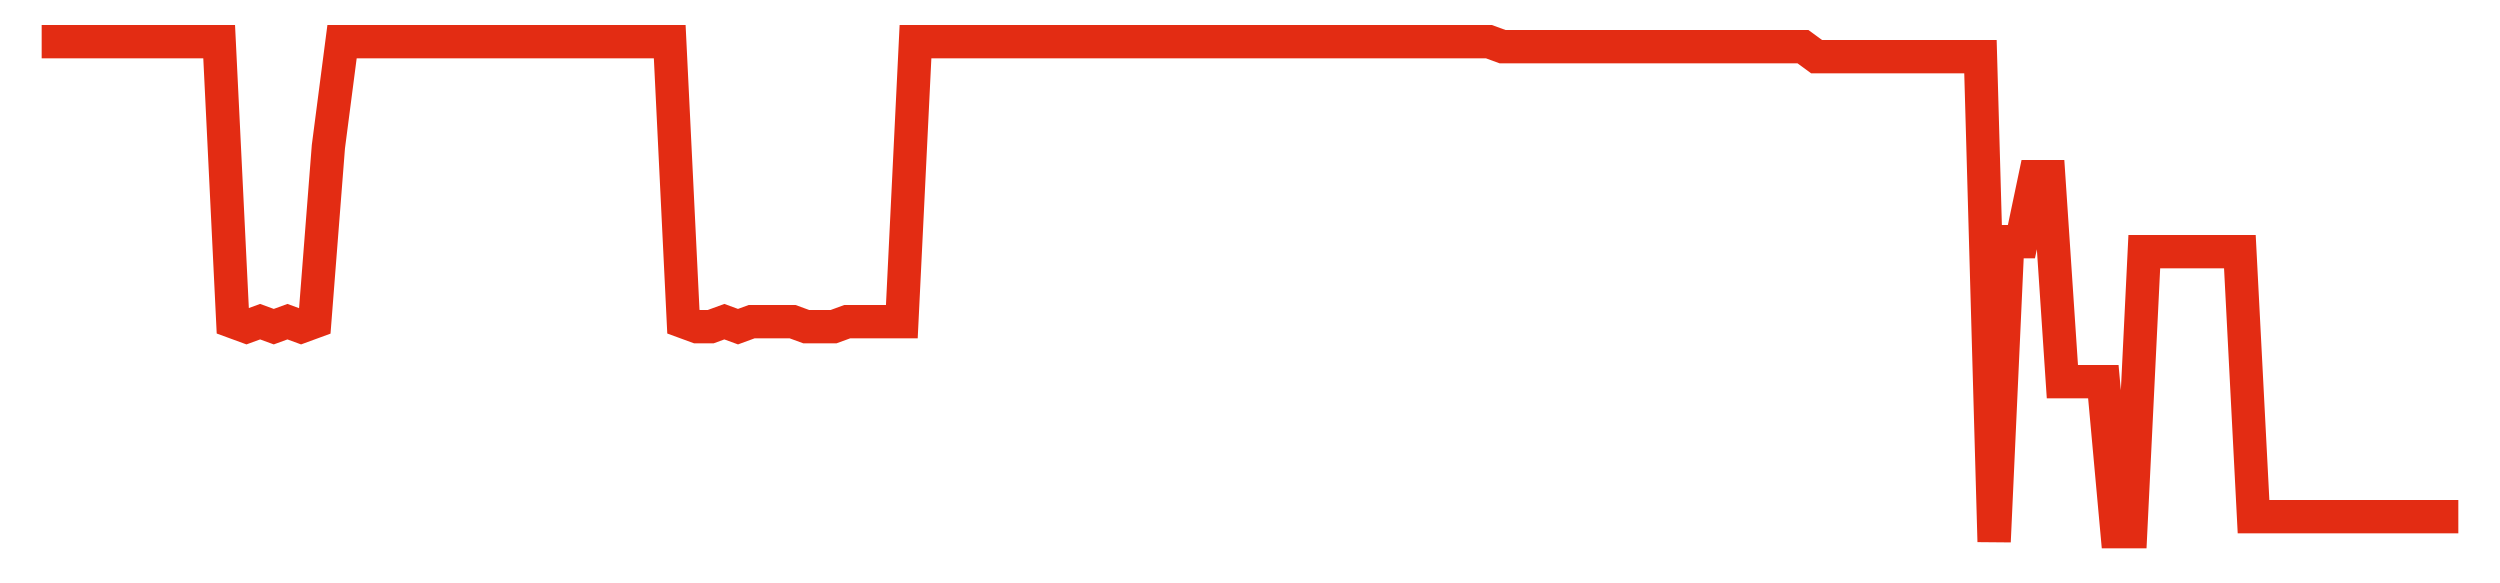 <svg width="300" height="70" viewBox="0 0 300 70" xmlns="http://www.w3.org/2000/svg">
    <path d="M 5,5 L 6.638,5 L 8.277,5 L 9.915,5 L 11.554,5 L 13.192,5 L 14.831,5 L 16.469,5 L 18.107,5 L 19.746,5 L 21.384,5 L 23.023,5 L 24.661,5 L 26.299,5 L 27.938,38.6 L 29.576,39.2 L 31.215,38.6 L 32.853,39.2 L 34.492,38.6 L 36.13,39.2 L 37.768,38.6 L 39.407,17.6 L 41.045,5 L 42.684,5 L 44.322,5 L 45.96,5 L 47.599,5 L 49.237,5 L 50.876,5 L 52.514,5 L 54.153,5 L 55.791,5 L 57.429,5 L 59.068,5 L 60.706,5 L 62.345,5 L 63.983,5 L 65.621,5 L 67.26,5 L 68.898,5 L 70.537,5 L 72.175,5 L 73.814,5 L 75.452,5 L 77.09,5 L 78.729,5 L 80.367,5 L 82.006,38.6 L 83.644,39.2 L 85.282,39.2 L 86.921,38.6 L 88.559,39.2 L 90.198,38.6 L 91.836,38.6 L 93.475,38.6 L 95.113,38.6 L 96.751,39.2 L 98.39,39.2 L 100.028,39.2 L 101.667,38.6 L 103.305,38.6 L 104.944,38.6 L 106.582,38.6 L 108.22,38.6 L 109.859,5 L 111.497,5 L 113.136,5 L 114.774,5 L 116.412,5 L 118.051,5 L 119.689,5 L 121.328,5 L 122.966,5 L 124.605,5 L 126.243,5 L 127.881,5 L 129.52,5 L 131.158,5 L 132.797,5 L 134.435,5 L 136.073,5 L 137.712,5 L 139.35,5 L 140.989,5 L 142.627,5 L 144.266,5 L 145.904,5 L 147.542,5 L 149.181,5 L 150.819,5 L 152.458,5 L 154.096,5 L 155.734,5 L 157.373,5 L 159.011,5 L 160.65,5 L 162.288,5 L 163.927,5 L 165.565,5 L 167.203,5 L 168.842,5 L 170.48,5 L 172.119,5 L 173.757,5 L 175.395,5 L 177.034,5 L 178.672,5 L 180.311,5.6 L 181.949,5.6 L 183.588,5.6 L 185.226,5.6 L 186.864,5.6 L 188.503,5.6 L 190.141,5.6 L 191.78,5.6 L 193.418,5.6 L 195.056,5.6 L 196.695,5.6 L 198.333,5.6 L 199.972,5.6 L 201.61,5.6 L 203.249,5.6 L 204.887,5.6 L 206.525,5.6 L 208.164,5.6 L 209.802,5.6 L 211.441,5.6 L 213.079,5.6 L 214.718,5.6 L 216.356,5.6 L 217.994,6.8 L 219.633,6.8 L 221.271,6.8 L 222.91,6.8 L 224.548,6.8 L 226.186,6.8 L 227.825,6.8 L 229.463,6.8 L 231.102,6.8 L 232.74,6.8 L 234.379,6.8 L 236.017,6.8 L 237.655,6.8 L 239.294,65 L 240.932,29 L 242.571,29 L 244.209,21.2 L 245.847,21.2 L 247.486,45.8 L 249.124,45.8 L 250.763,45.8 L 252.401,45.8 L 254.04,63.8 L 255.678,63.8 L 257.316,30.2 L 258.955,30.2 L 260.593,30.2 L 262.232,30.2 L 263.87,30.2 L 265.508,30.2 L 267.147,30.2 L 268.785,30.2 L 270.424,62 L 272.062,62 L 273.701,62 L 275.339,62 L 276.977,62 L 278.616,62 L 280.254,62 L 281.893,62 L 283.531,62 L 285.169,62 L 286.808,62 L 288.446,62 L 290.085,62 L 291.723,62 L 293.362,62 L 295,62" fill="none" stroke="#E32C13" stroke-width="4"/>
</svg>